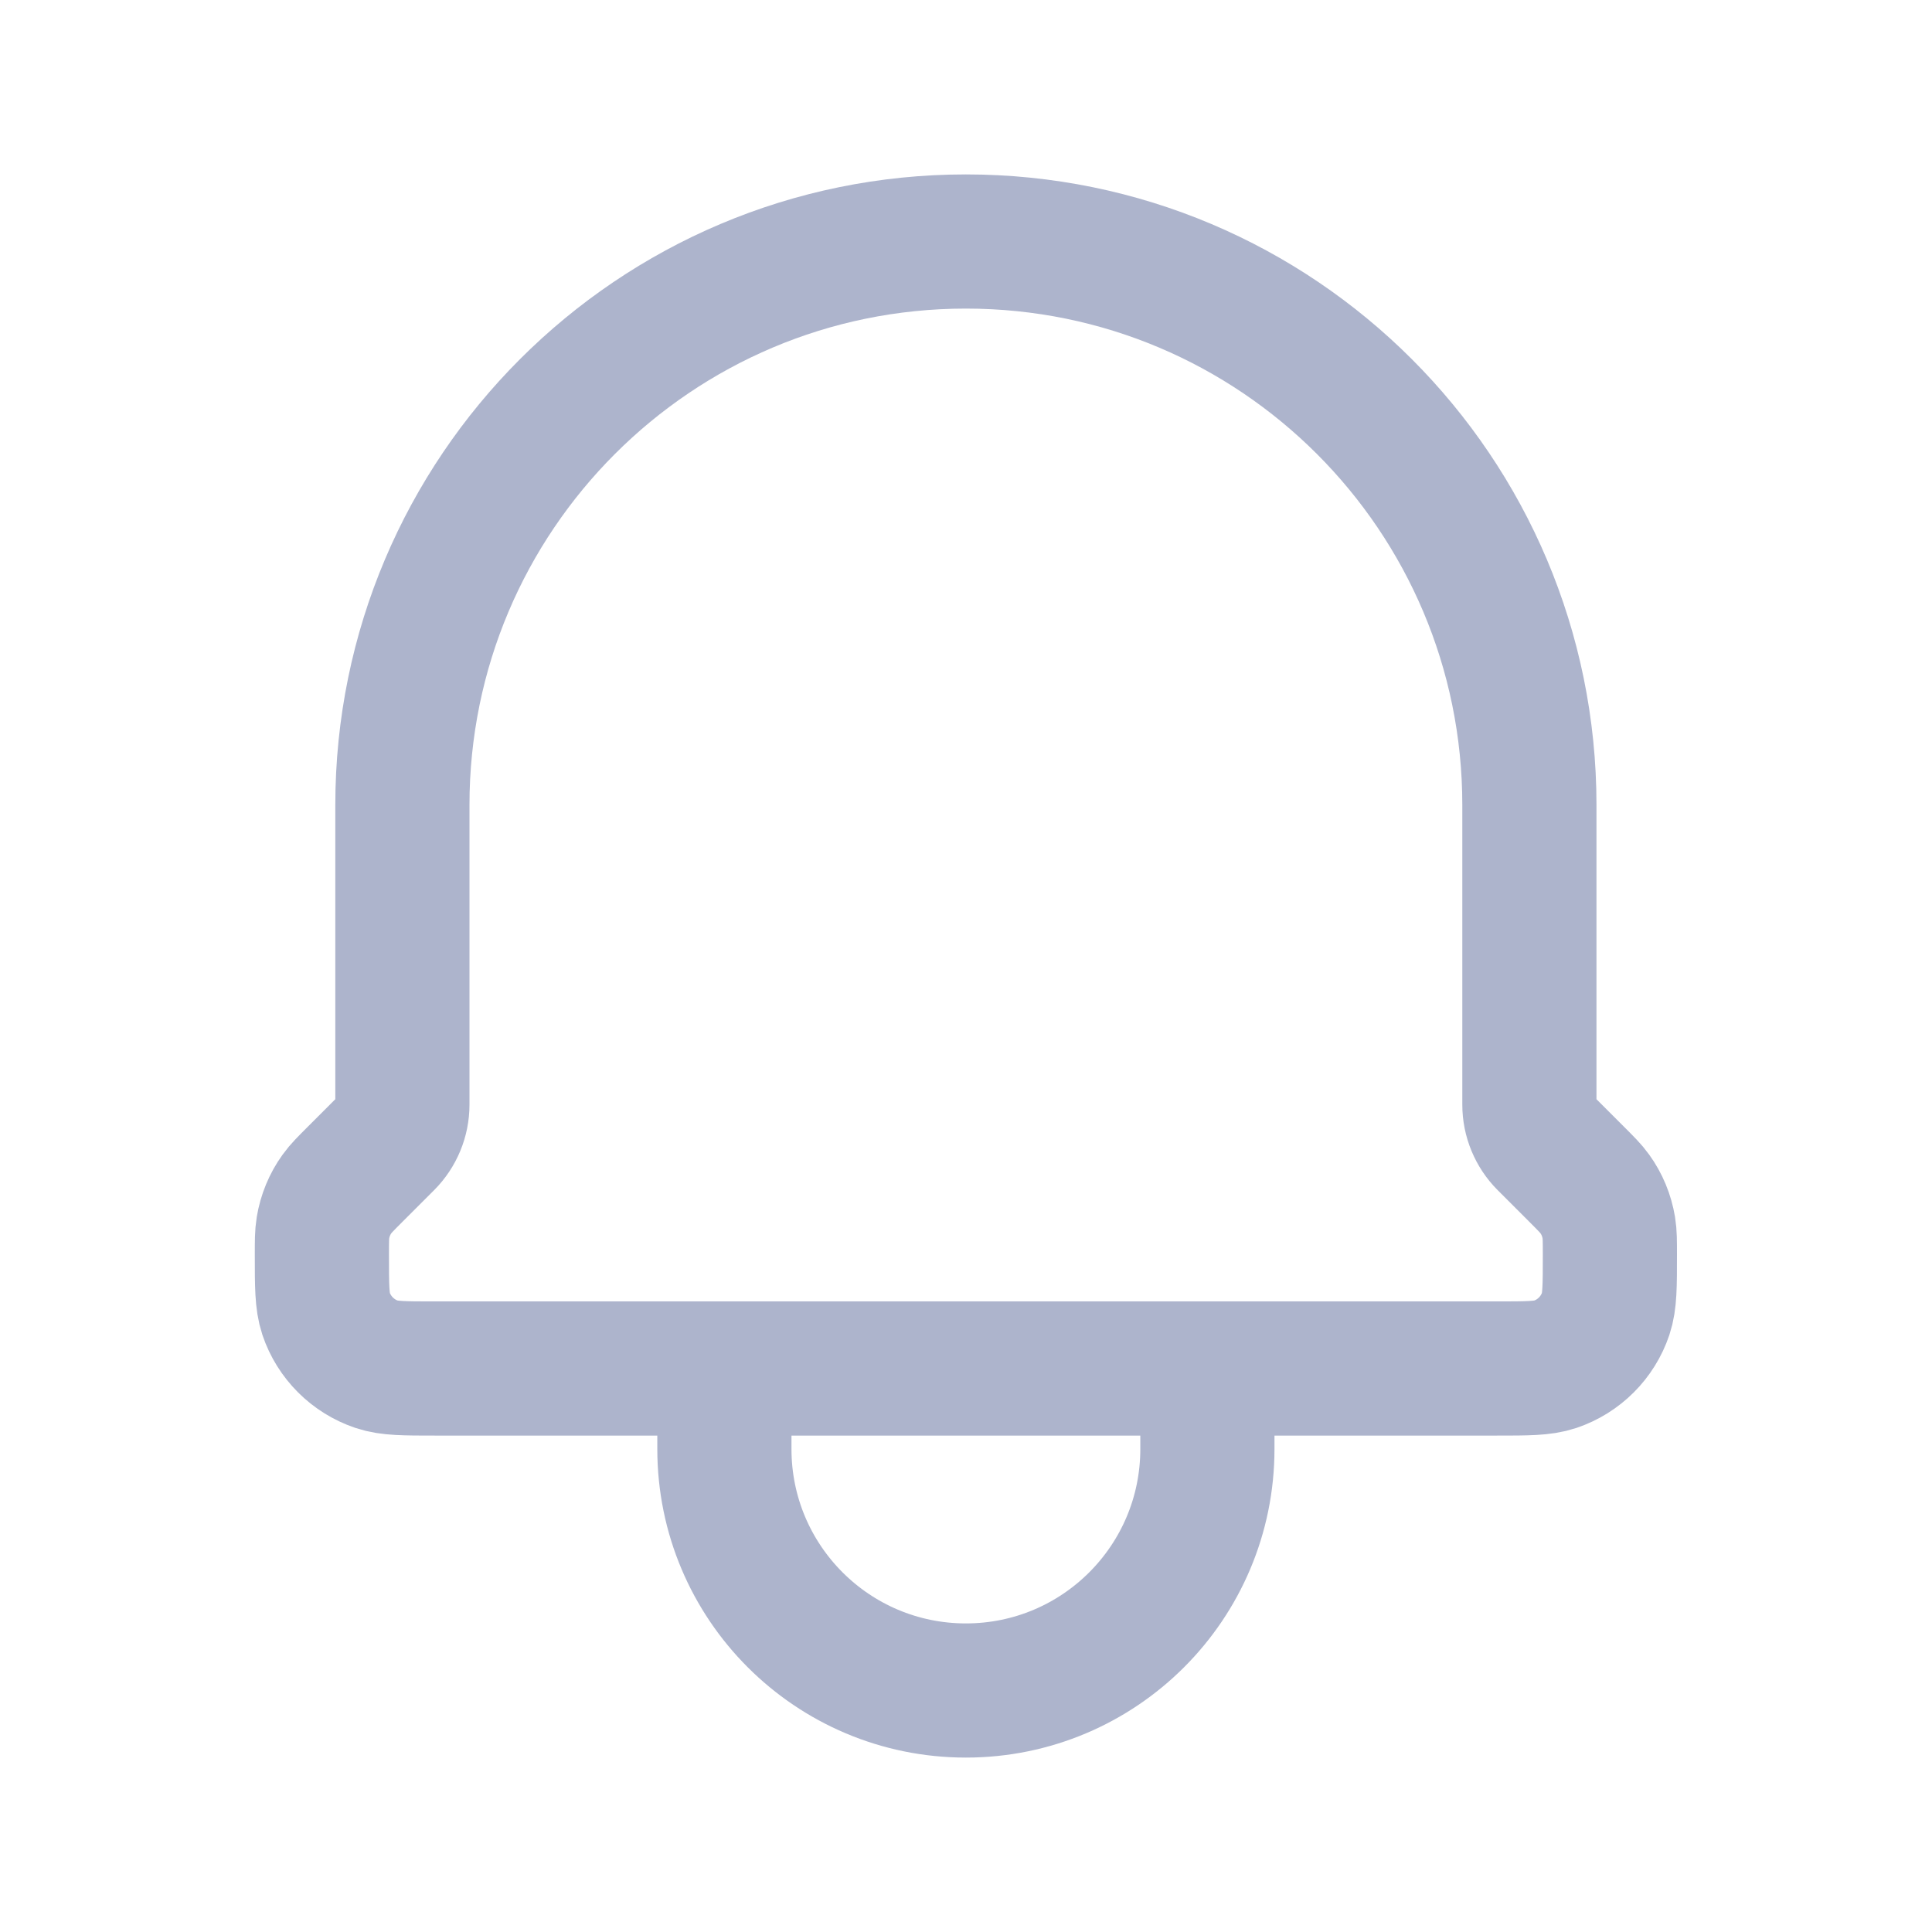 <?xml version="1.0" encoding="utf-8"?><!-- Uploaded to: SVG Repo, www.svgrepo.com, Generator: SVG Repo Mixer Tools -->
<svg xmlns="http://www.w3.org/2000/svg" width="18" height="18" viewBox="0 0 18 18" fill="none">
  <path d="M11.249 12.75V13.5C11.249 14.743 10.242 15.75 8.999 15.75C7.756 15.75 6.749 14.743 6.749 13.5V12.75M11.249 12.75H6.749M11.249 12.75H13.942C14.229 12.75 14.373 12.75 14.489 12.711C14.711 12.636 14.885 12.462 14.96 12.24C14.999 12.123 14.999 11.979 14.999 11.69C14.999 11.563 14.999 11.5 14.989 11.439C14.97 11.325 14.926 11.217 14.858 11.123C14.823 11.074 14.778 11.029 14.688 10.939L14.396 10.647C14.302 10.553 14.249 10.425 14.249 10.292V7.5C14.249 4.601 11.899 2.25 8.999 2.25C6.1 2.25 3.749 4.601 3.749 7.5V10.292C3.749 10.425 3.696 10.553 3.602 10.647L3.31 10.939C3.22 11.029 3.175 11.074 3.14 11.123C3.072 11.217 3.028 11.325 3.009 11.439C2.999 11.5 2.999 11.563 2.999 11.69C2.999 11.979 2.999 12.123 3.038 12.24C3.113 12.462 3.288 12.636 3.51 12.711C3.626 12.75 3.769 12.75 4.056 12.75H6.749" stroke="#ADB4CC" stroke-width="1.25" stroke-linecap="round" stroke-linejoin="round"/>
</svg>
